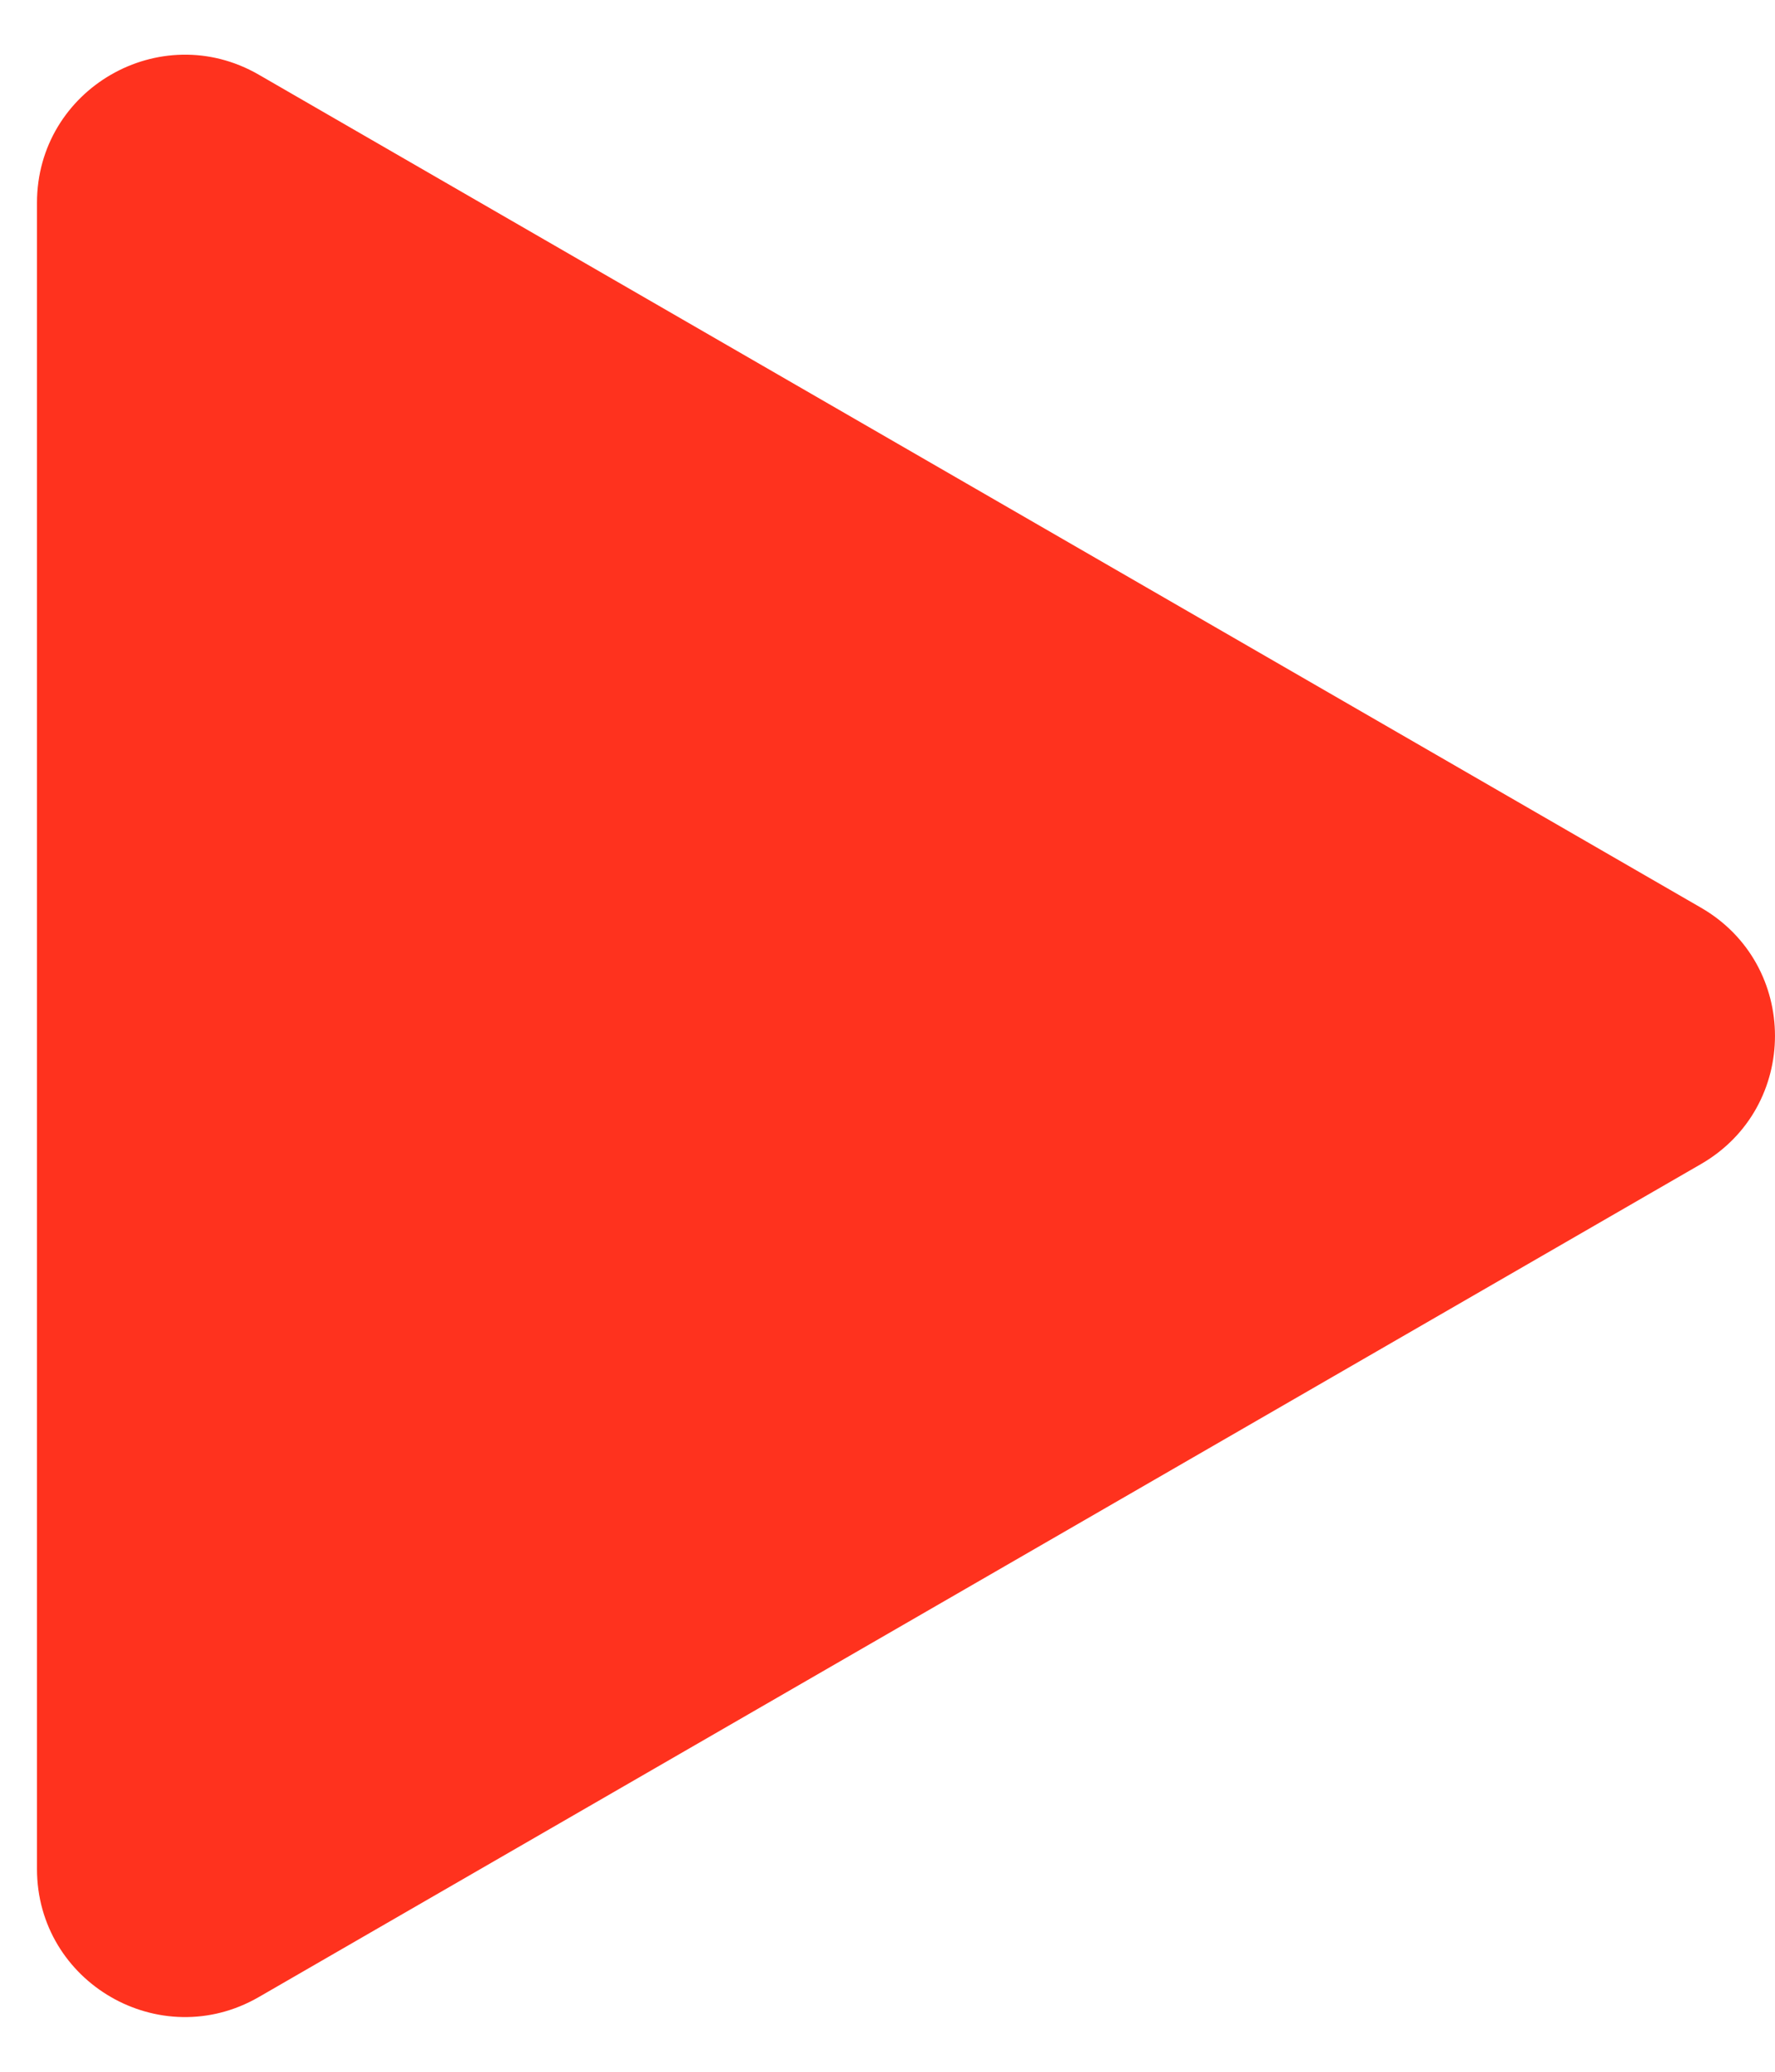 <svg width="24" height="28" viewBox="0 0 24 28" fill="none" xmlns="http://www.w3.org/2000/svg">
<path id="Polygon 26" d="M23 12.268C24.333 13.038 24.333 14.962 23 15.732L3.5 26.99C2.167 27.76 0.5 26.798 0.5 25.258L0.5 2.742C0.5 1.202 2.167 0.24 3.5 1.01L23 12.268Z" fill="#FF321E"/>
</svg>
